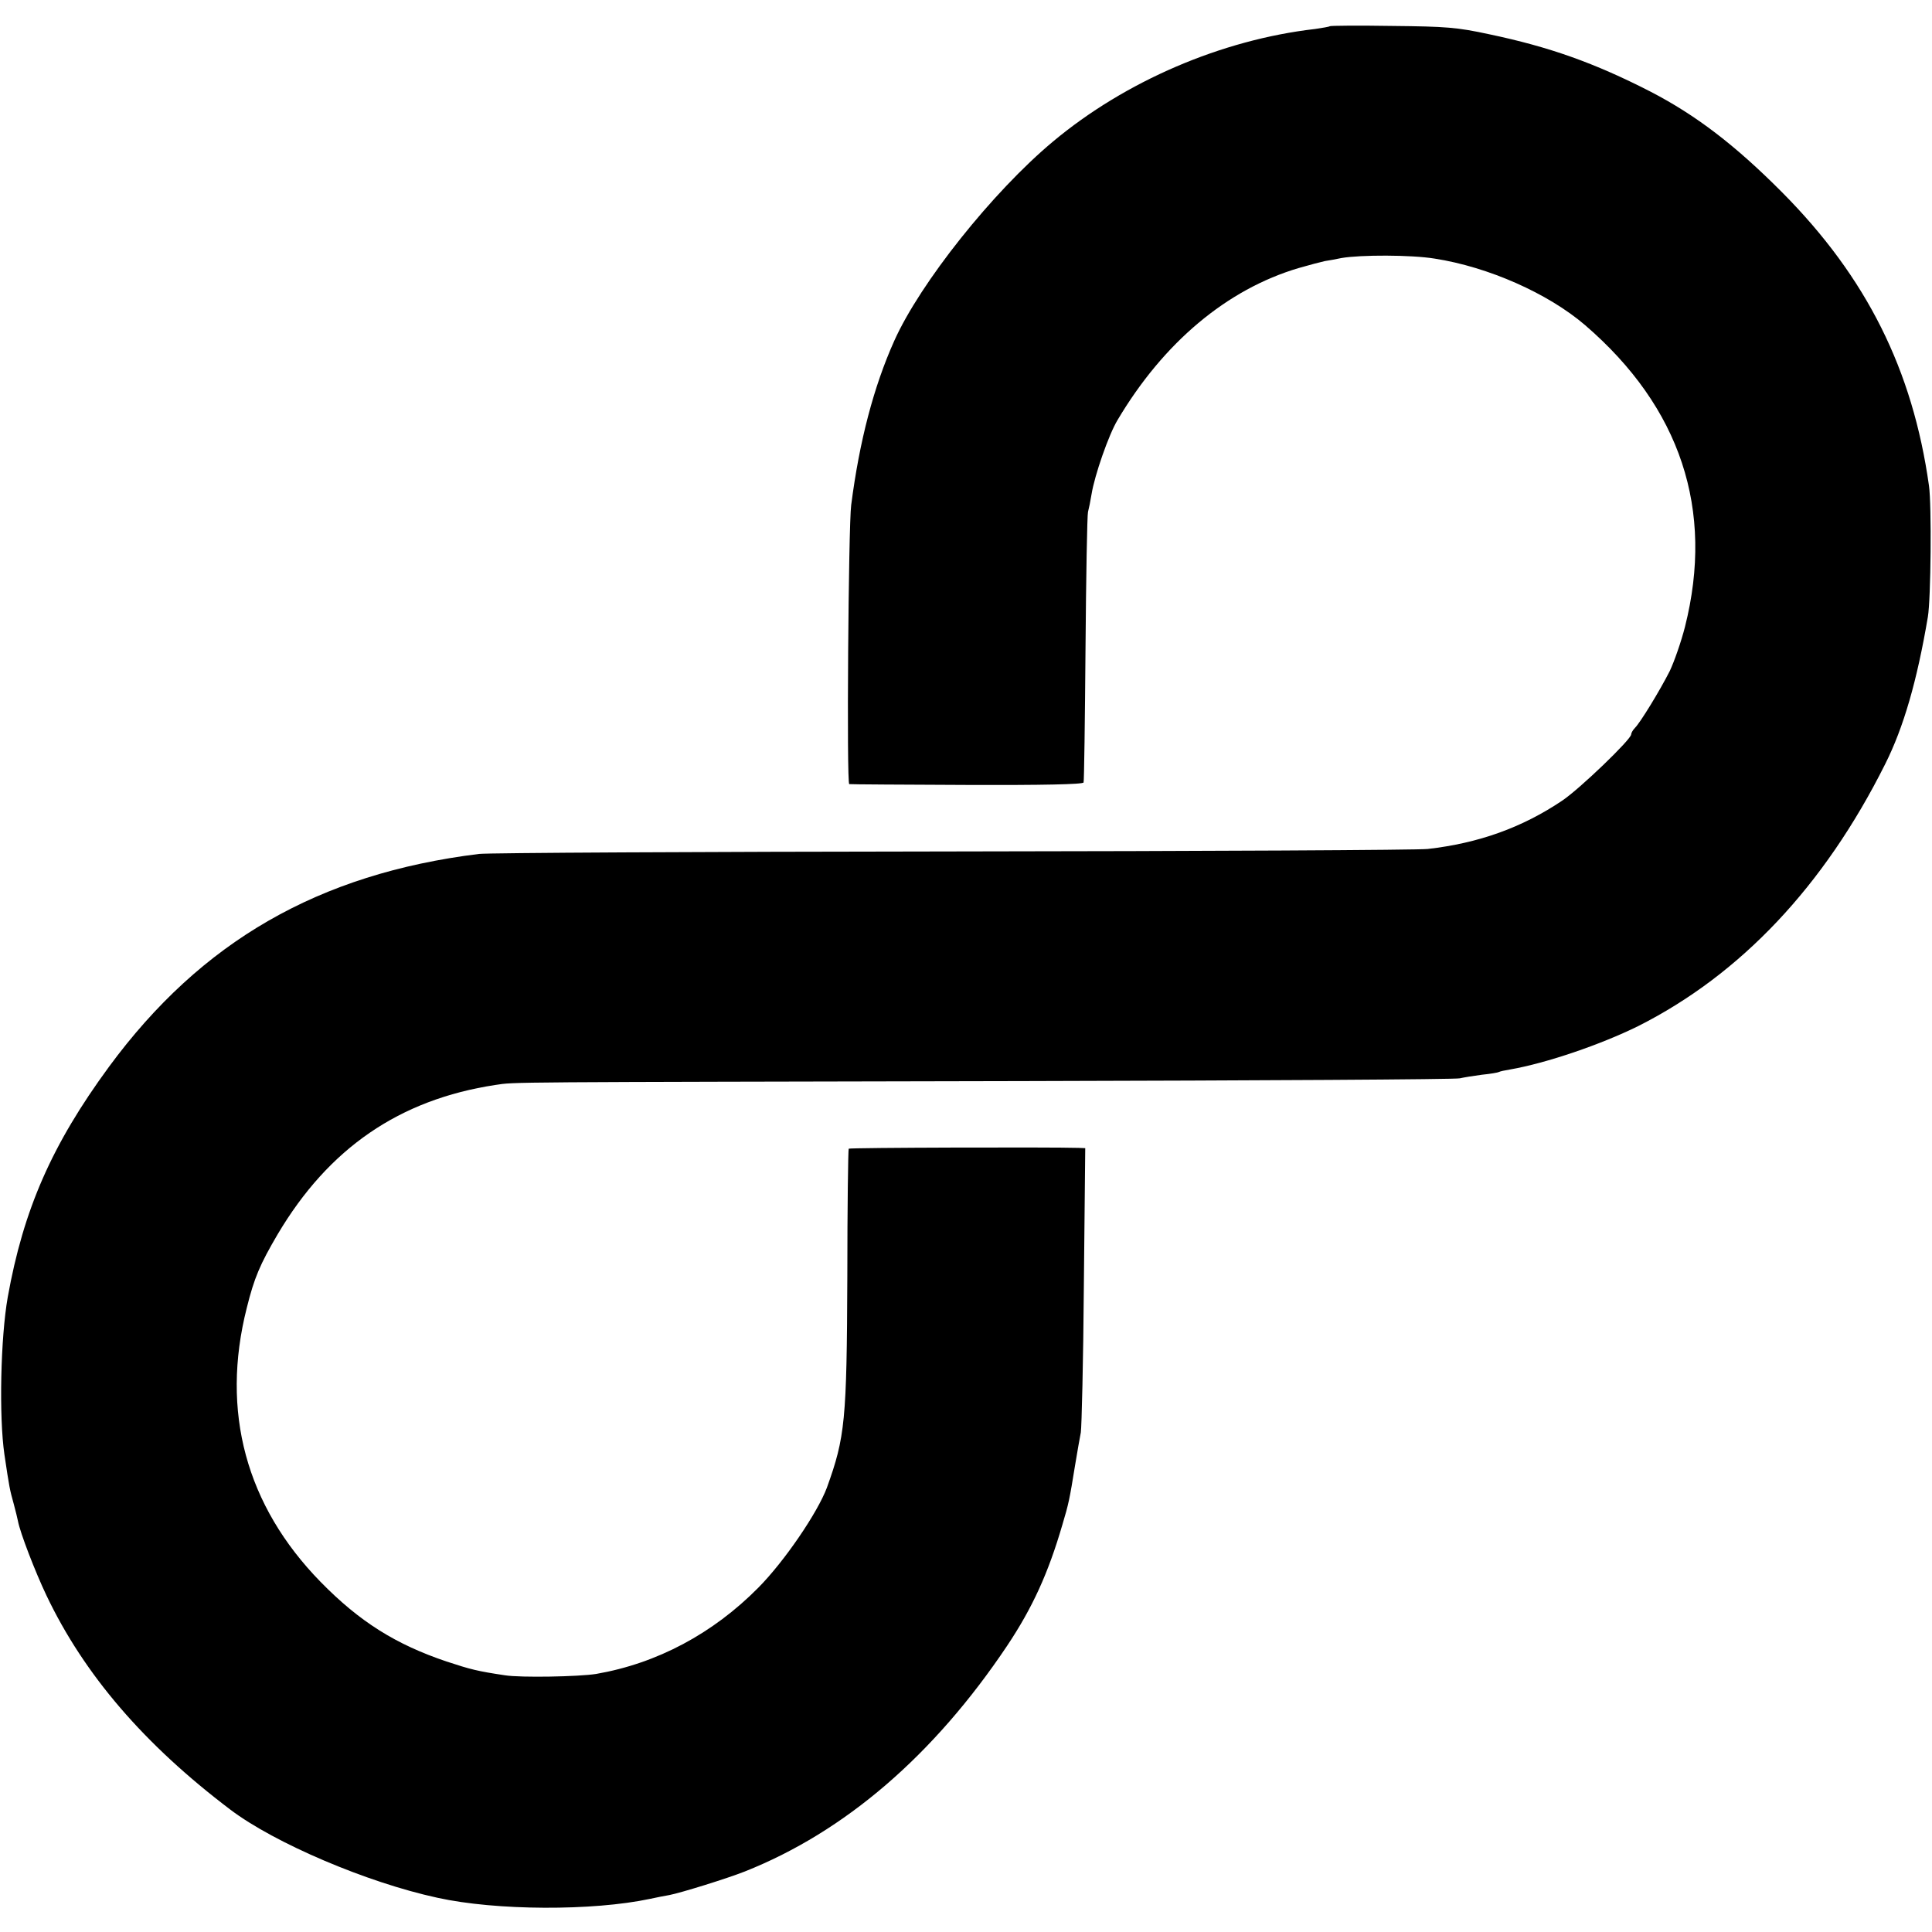 <?xml version="1.0" standalone="no"?>
<!DOCTYPE svg PUBLIC "-//W3C//DTD SVG 20010904//EN"
 "http://www.w3.org/TR/2001/REC-SVG-20010904/DTD/svg10.dtd">
<svg version="1.0" xmlns="http://www.w3.org/2000/svg"
 width="700pt" height="700pt" viewBox="0 0 700 700"
 preserveAspectRatio="xMidYMid meet">
<g transform="translate(0,700) scale(0.1,-0.1)"
fill="#000000" stroke="none">
<path d="M4818 6905 c-2 -2 -26 -6 -53 -10 -339 -39 -688 -189 -950 -408 -218
-182 -481 -512 -575 -722 -74 -165 -126 -362 -156 -595 -10 -75 -17 -1010 -7
-1011 4 -1 196 -2 427 -3 272 -1 420 2 422 9 2 5 5 224 7 485 2 261 6 484 9
495 3 11 9 40 13 65 11 68 62 215 94 268 166 280 396 474 657 551 38 11 80 22
94 25 14 2 41 7 60 11 68 12 253 12 338 -2 194 -30 411 -126 545 -241 346
-298 469 -669 362 -1093 -14 -55 -39 -126 -55 -160 -37 -73 -107 -187 -126
-206 -8 -8 -14 -19 -14 -24 0 -18 -186 -197 -250 -240 -146 -98 -303 -154
-487 -175 -32 -4 -807 -8 -1723 -9 -916 -1 -1687 -5 -1715 -9 -581 -72 -1006
-317 -1340 -771 -207 -282 -310 -517 -367 -835 -26 -148 -32 -433 -12 -570 18
-121 19 -126 34 -180 7 -25 13 -52 15 -61 8 -43 63 -185 103 -269 137 -288
355 -541 667 -777 160 -121 495 -264 750 -319 213 -47 563 -48 770 -4 22 5 54
11 71 14 41 8 206 59 272 85 363 144 685 421 951 818 92 138 149 263 200 438
23 77 26 91 46 215 8 47 17 101 21 120 3 19 9 259 11 533 l5 497 -24 1 c-101
3 -830 1 -833 -3 -2 -2 -5 -211 -5 -463 -2 -523 -8 -582 -74 -765 -34 -91
-154 -267 -248 -362 -165 -167 -368 -275 -588 -313 -62 -10 -273 -14 -330 -5
-100 15 -124 21 -212 50 -184 62 -315 144 -456 288 -271 277 -363 618 -268
993 27 109 48 158 112 267 185 312 441 488 789 541 73 11 7 10 1915 14 855 2
1566 6 1579 10 13 3 49 9 80 13 31 3 59 8 62 10 3 2 21 6 40 9 132 23 328 90
464 157 371 187 674 507 895 949 67 133 116 303 155 534 11 66 14 405 4 475
-59 420 -226 755 -532 1063 -171 172 -313 280 -477 365 -203 104 -366 162
-585 208 -116 25 -154 28 -352 30 -121 2 -223 1 -225 -1z"/>
</g>
</svg>
